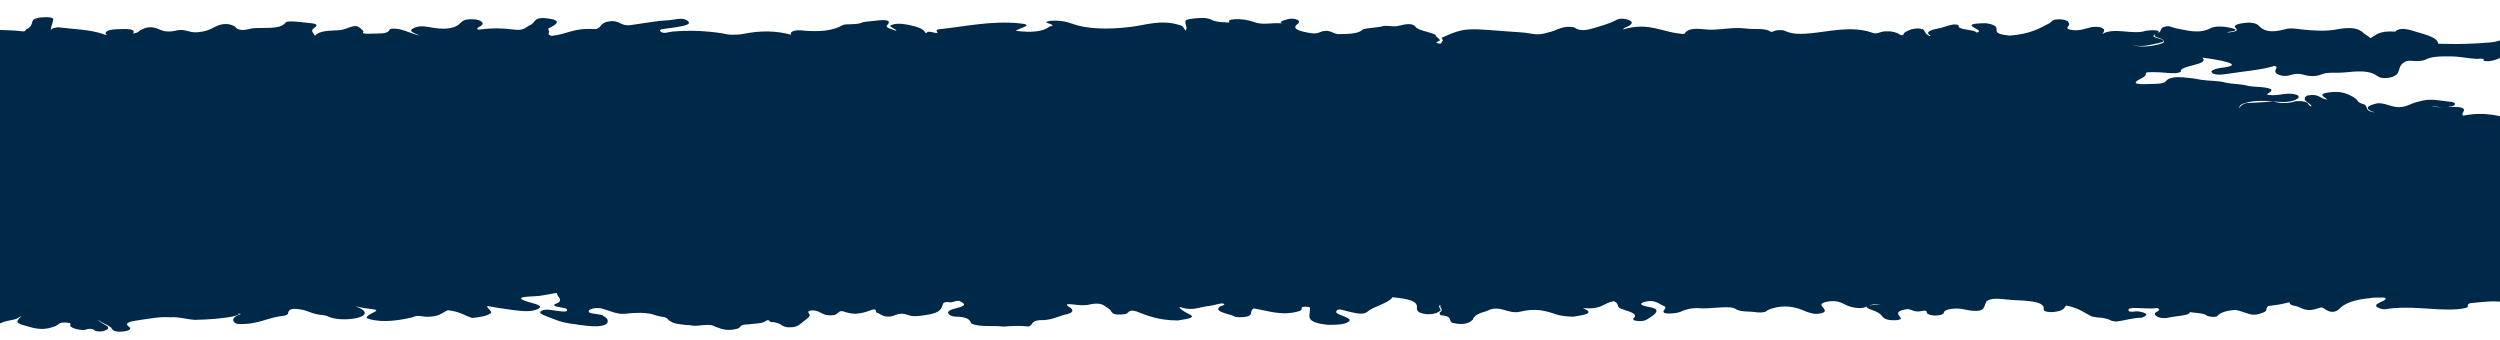 <svg width="1440" height="196" viewBox="0 0 1440 196" fill="none" xmlns="http://www.w3.org/2000/svg">
<path d="M592.59 188.07C587.705 187.49 582.879 187.73 578.023 188.12C571.997 187.33 564.187 188.63 559.449 186.29C558.571 184.37 557.869 182.49 550.088 182.35C548.011 182.31 546.607 181.3 546.139 180.44C545.847 179.59 546.636 178.87 548.275 178.25C551.668 177.05 558.279 176.33 553.774 173.97C551.317 172.011 549.006 174.77 546.636 174.02C544.384 173.86 543.39 174.25 543.214 174.99C542.19 177.5 542.249 180.17 533.649 181.39C529.759 181.94 526.278 182.75 522.533 181.3C519.959 180.3 517.444 180.66 515.338 181.6C514.636 181.91 513.758 182.15 512.793 182.35C511.623 182.43 510.57 182.35 509.546 182.16C507.879 181.62 506.767 180.94 505.714 180.26C503.111 180.36 506.738 176.35 499.951 179.27C497.962 179.97 495.71 180.51 492.902 180.72C491.176 180.74 489.743 180.5 488.427 180.15C486.525 179.92 484.741 178.17 482.722 180.12C482.313 180.65 481.64 181.12 480.441 181.5C472.865 182.37 473.508 178.86 467.804 178.77C464.528 179.13 465.698 179.97 466.02 180.72C466.312 181.08 466.43 181.44 466.4 181.81C465.669 183.34 463.212 184.64 461.691 186.07C459.936 187.26 459 188.79 453.5 188.5C451.892 188.26 450.985 187.8 450.254 187.29C449.23 186.42 447.416 185.83 444.901 185.46C443.058 186.31 443.672 182.92 440.542 185.22C438.933 186.4 434.107 186.35 430.801 186.87C425.565 186.76 427.203 188.67 424.629 189.35C420.885 190.349 417.463 190.229 414.362 188.99C413.514 188.74 412.724 188.46 411.964 188.18C408.278 185.73 401.755 188.59 397.455 187.29C396.694 187.29 395.934 187.25 395.203 187.19C391.488 186.77 387.656 186.4 386.105 184.96C384.321 184.16 384.848 182.85 381.279 182.44C378.793 182.13 377.301 181.39 375.282 180.87C370.339 179.88 365.308 180.13 360.218 180.71C359.165 180.8 358.083 180.79 357.03 180.71C352.583 179.99 349.98 178.52 346.09 177.58C342.463 177.17 340.064 177.86 339.303 178.86C337.578 181.14 346.294 180.48 347.552 182.01C349.951 183.35 350.682 184.79 349.571 186.32C348.693 187.2 346.938 187.74 344.247 187.92C340.561 188.05 337.227 187.58 333.863 187.17C332.78 187.03 331.757 186.85 330.733 186.66C323.449 185.96 319.325 183.92 314.674 182.13C312.451 181.28 309.877 180.24 311.807 179.1C314.118 177.72 317.54 178.6 320.553 179C324.063 179.46 327.983 180.09 326.199 177.76C324.151 177.15 321.372 176.94 319.5 176.25C319.149 175.87 319.178 175.5 319.617 175.13C325.526 173.321 320.875 171.081 320.875 169.121C320.875 168.291 316.487 169.581 314.06 169.881C312.041 170.301 309.877 170.581 307.507 170.671C299.317 170.941 297.474 171.871 304.348 173.92C307.917 174.99 313.708 176.07 309.672 178.05C305.84 179.93 299.931 179.14 294.841 178.48C290.19 177.87 285.598 177.19 280.625 176.26C280.45 177.73 283.346 178.91 282.878 180.26C280.83 181.94 276.735 182.71 271.908 183.15C267.462 181.64 264.859 179.45 257.926 178.68C254.504 180.17 253.1 182.59 245.348 182.47C242.745 182.18 239.995 181.41 237.772 182.71C226.51 185.48 217.179 185.65 211.095 183.21C211.183 182.33 212.119 181.53 213.523 180.82C218.291 178.44 218.32 178.46 209.866 177.49C209.106 177.4 208.492 177.17 204.865 176.45C212.616 179.33 210.861 181.93 205.508 183.18C200.857 184.27 192.959 184.43 188.308 182C187.46 181.56 185.383 181.5 183.862 181.26C180.118 180.7 178.07 179.48 175.116 178.62C166.428 176.73 166.224 178.87 165.814 180.91C165.434 181.28 164.82 181.58 163.971 181.84C153.792 182.69 149.112 187.21 136.738 186.58C135.89 186.3 135.305 185.97 134.866 185.59C133.55 183.87 134.603 182.36 138.64 180.89C139.342 180.66 135.861 180.67 137.353 180.91C137.762 180.97 137.616 181.06 137.236 181.25C135.539 182.05 133.228 182.54 130.566 182.89C128.402 183.17 126.237 183.42 124.014 183.65C120.094 183.98 116.087 184.14 112.08 184.24C107.253 183.89 103.45 182.43 98.01 182.75C94.763 182.56 91.633 182.73 88.591 183.16C85.87 183.49 83.296 183.95 80.634 184.31C75.164 185.05 71.04 185.89 74.404 188.32C75.984 189.47 74.521 190.589 70.66 190.969C67.062 191.329 64.985 190.499 64.546 189.47C63.757 187.55 59.135 186.45 56.473 184.17C57.877 186.81 66.74 188.36 59.544 190.729C58.579 190.939 57.526 190.989 56.444 190.859C53.723 190.809 54.572 188.79 50.301 189.57C49.745 189.87 49.014 190.04 48.048 190.11C44.597 189.95 42.403 189.23 40.852 188.23C40.297 187.53 40.619 186.81 40.443 186.11C33.072 184.67 34.096 187.7 30.556 188.28C29.035 188.89 27.222 189.32 24.881 189.46C22.483 189.53 20.494 189.18 18.622 188.72C17.276 188.38 16.018 188.01 14.731 187.65C12.567 187.05 10.373 186.44 10.051 185.39C9.876 184.15 11.543 183.08 12.45 181.96C10.87 182.65 10.285 183.66 7.682 184.13C4.961 184.66 2.241 185.18 0.457 186.11C-0.714 186.54 -2.088 186.79 -3.843 186.81C-9.225 185.72 -13.847 184.4 -15.281 182.18C-16.012 181.77 -15.983 181.06 -17.825 181.15C-18.264 181.17 -16.977 182.02 -16.977 182.54C-17.123 183.73 -18.586 184.44 -22.389 184.28C-24.202 184.1 -25.694 183.74 -27.157 183.24C-26.25 183.92 -24.465 184.09 -22.915 184.38C-20.312 184.89 -15.982 183.95 -14.637 185.51C-13.438 186.92 -15.748 187.86 -18.294 188.82C-24.612 191.229 -32.685 189.98 -40.115 190.12C-45.877 190.689 -50.411 190.05 -53.892 188.43C-55.56 187.48 -54.214 186.59 -53.395 185.69C-52.371 184.83 -52.576 184.03 -54.273 183.28C-55.033 182.81 -55.326 182.31 -55.121 181.79C-54.858 181.47 -54.331 181.21 -53.57 181.03C-52.517 180.94 -52.137 180.7 -52.898 180.5C-53.132 180.44 -54.302 180.69 -55.179 180.67C-60.825 179.53 -61.41 177.56 -62.375 175.52C-64.159 177.32 -67.904 178.37 -72.262 179.22C-78.229 180 -84.109 180.84 -88.467 182.55C-89.433 182.87 -90.515 183.16 -91.568 183.39C-90.837 184.11 -89.871 183.31 -89.082 183.43C-88.058 183.35 -87.092 183.32 -86.069 183.32C-83.377 183.36 -80.774 183.18 -78.112 183.12C-76.357 183.12 -74.749 183.28 -73.403 183.68C-72.087 184.82 -74.076 185.54 -76.123 186.26C-77.001 186.5 -77.966 186.69 -79.048 186.83C-81.681 187.05 -84.372 187.2 -86.858 187.59C-87.853 187.74 -88.906 187.85 -89.959 187.94C-92.124 188.08 -94.259 188.02 -96.365 187.81C-98.764 187.68 -100.577 186.63 -103.473 187.29C-104.087 187.66 -104.585 188.14 -106.281 187.78C-114.442 186.73 -115.408 189.25 -118.567 190.679C-119.503 190.909 -120.556 191.039 -121.697 191.089C-127.342 191.419 -131.116 190.25 -135.064 189.18C-139.481 187.87 -142.348 186.02 -147.701 185.04C-148.813 184.95 -149.661 184.75 -150.334 184.45C-151.913 183.42 -153.054 182.36 -151.826 181.19C-151.299 181 -150.772 180.8 -150.246 180.59C-152.264 180.2 -153.785 180.87 -155.628 180.9C-157.793 180.99 -159.782 180.78 -161.654 180.49C-162.327 180.53 -163.672 179.89 -163.614 180.75C-162.97 181.5 -163.438 182.15 -164.755 182.73C-167.124 183.75 -169.99 184.6 -173.091 185.36C-174.875 185.81 -176.806 186.19 -178.766 186.54C-191.11 189.32 -196.434 188.7 -196.668 184.08C-196.755 182.39 -198.452 183.81 -198.481 183.82C-201.582 184.26 -203.015 183.51 -204.566 182.84C-205.151 182.49 -205.56 182.12 -205.823 181.72C-206.262 180.32 -205.999 178.9 -206.35 177.5C-206.613 176.45 -204.039 174.42 -210.591 174.98C-213.37 175.22 -222.526 174.181 -218.46 177.55C-216.705 179.01 -220.332 180.3 -223.696 181.08C-231.126 182.8 -226.709 183.92 -222.058 184.69C-217.641 185.42 -209.889 184.78 -211.293 187.6C-212.58 190.15 -219.688 189.87 -225.246 190.18C-230.511 190.799 -237.415 189.6 -241.188 191.879C-244.084 192.549 -247.243 192.889 -250.783 192.779C-256.779 191.929 -255.17 190.19 -255.053 188.62C-256.311 188.09 -259.295 187.74 -259.119 187.22C-258.125 184.13 -262.98 185.79 -266.198 186.13C-267.807 186.33 -269.445 186.45 -271.141 186.52C-273.92 186.61 -276.67 186.77 -279.449 186.89C-281.701 186.93 -283.924 186.79 -286.147 186.72C-295.654 185.76 -299.457 190.12 -308.583 189.52C-311.976 189.15 -314.755 188.43 -317.505 187.7C-320.254 185.35 -329.527 183.8 -325.139 180.56C-324.057 180.34 -322.36 179.77 -322.536 179.7C-326.895 178 -326.953 176.02 -321.6 174.94C-314.346 173.481 -316.101 172.321 -320.605 170.821C-322.097 170.431 -323.765 169.381 -324.584 171.001C-327.041 174.221 -331.984 177.37 -326.309 180.75C-327.743 182.6 -325.637 184.45 -326.163 186.3C-327.304 188.15 -327.801 190.39 -335.436 187.86C-339.063 186.67 -344.211 187.81 -348.248 187.09C-351.612 186.66 -355.151 185.59 -358.369 187.03C-363.108 189.14 -370.713 189.23 -376.885 190.31C-382.969 190.16 -386.07 188.57 -389.463 187.19C-392.154 186.1 -394.289 184.86 -399.262 185.03C-400.929 184.85 -402.275 184.51 -403.474 184.08C-406.458 182.99 -407.774 181.26 -413.274 181.15C-417.222 180.76 -421.815 180.49 -424.652 179.65C-435.212 176.54 -441.384 178.73 -447.497 181.5C-448.404 182.02 -449.633 182.41 -451.359 182.59C-458.847 181.72 -458.818 185.76 -465.838 185.19C-470.811 184.73 -472.361 182.84 -476.807 182.15C-477.772 182.01 -478.738 181.86 -479.732 181.72C-484.296 181.31 -488.947 180.66 -492.603 182.38C-499.506 181.84 -504.918 180.76 -506.614 178.17C-507.433 176.93 -509.803 176.09 -513.518 176.07C-518.871 176.03 -522.615 174.88 -527.032 173.981C-523.814 177.05 -526.037 178.05 -535.807 178.23C-542.067 178.34 -549.555 177.35 -552.978 180.25C-553.27 180.51 -553.533 180.88 -552.978 181.04C-552.334 181.22 -551.544 181 -551.252 180.64C-550.374 179.82 -549.614 178.99 -547.332 178.49C-540.575 178.5 -541.716 181 -537.913 181.95C-534.198 183.11 -530.483 184.26 -525.043 184.3C-523.317 184.37 -521.854 184.63 -520.596 185.03C-517.935 186.21 -513.401 186.78 -511.412 188.2C-511.265 188.59 -511.558 188.95 -512.23 189.27C-513.664 189.62 -515.273 189.75 -516.999 189.78C-524.077 189.58 -522.264 191.619 -523.609 192.859C-526.388 194.189 -526.301 196.769 -534.432 195.779L-534.579 195.739C-538.352 195.109 -541.891 194.329 -546.016 193.969C-553.124 192.809 -556.546 190.11 -563.801 189.01C-569.417 187.09 -574.887 189.13 -580.445 189.07C-583.37 189.21 -586.236 189.13 -589.044 188.79C-591.209 188.48 -592.76 187.92 -594.222 187.34C-596.036 186.58 -597.995 186.43 -600.219 187.18C-609.111 187.68 -623.181 184.59 -625.023 181.79C-625.696 180.78 -625.111 180.12 -621.689 180.01C-621.513 180.01 -619.349 180.61 -620.49 179.79C-620.753 179.6 -621.981 179.58 -622.8 179.51C-626.252 179.01 -629.792 178.78 -633.506 179.07C-637.221 179.41 -640.176 180.2 -643.218 180.94C-644.447 181.32 -645.616 181.71 -646.757 182.12C-648.19 182.59 -649.975 183.44 -651.672 183.1C-660.798 181.29 -663.313 183.66 -666.502 185.67C-669.31 186.14 -672.528 186.36 -674.751 187.23C-686.627 186.04 -689.142 184.18 -682.415 181.23C-678.466 179.49 -677.208 177.44 -675.716 176.17C-675.862 177.32 -679.372 177.9 -684.287 177.87C-694.349 177.47 -696.309 179.3 -694.378 182.18C-694.554 183.54 -697.333 184.57 -698.298 185.84C-699.585 186.78 -701.837 187.4 -704.236 187.97C-706.869 188.54 -709.589 188.95 -712.748 188.47C-713.684 188.21 -714.416 187.9 -715 187.55C-716.785 186.15 -719.008 184.65 -718.306 183.19C-716.99 180.41 -722.021 179.54 -727.813 178.71C-727.988 178.68 -728.749 178.56 -728.865 178.61C-729.918 179.14 -727.754 179.12 -727.461 179.46C-725.414 180.38 -725.121 181.37 -725.999 182.44C-733.341 186.44 -744.486 187.38 -757.269 187.02C-761.627 186.66 -766.6 187.67 -770.549 186.36C-772.977 185.63 -774.556 184.76 -774.322 183.61C-773.942 182.76 -771.923 181.99 -773.327 181.06C-774.673 180.31 -776.809 179.87 -778.885 179.42C-781.05 178.99 -783.39 178.67 -785.087 178.07C-784.969 177.74 -785.321 177.63 -786.14 177.77C-785.379 177.85 -784.882 178.03 -784.706 178.34C-786.813 179.88 -789.211 181.29 -794.681 181.59C-797.635 181.75 -796.992 179.44 -801.262 180.5C-812.934 182.26 -819.194 178.51 -828.057 177.5C-830.046 178.52 -827.618 179.64 -828.729 180.67C-830.514 182.93 -840.635 181.96 -841.6 184.55C-843.531 185.04 -845.637 185.37 -847.977 185.54C-859.824 185.78 -867.546 184.19 -869.155 179.92C-868.657 177.63 -874.215 176.26 -876.351 174.371C-873.074 173.131 -875.122 172.721 -878.808 172.561C-880.914 172.141 -882.113 171.551 -882.084 170.711C-882.084 170.171 -880.768 169.491 -882.172 169.131C-883.663 168.741 -884.921 169.461 -886.354 169.661C-902.794 173.071 -905.543 172.961 -923.094 168.211C-924.674 166.041 -935.146 166.511 -934.063 163.551C-936.082 166.281 -927.16 165.851 -925.259 167.451C-924.176 168.351 -925.493 169.001 -927.16 169.621C-929.032 170.151 -931.138 170.511 -933.478 170.731C-935.233 170.841 -936.93 170.781 -938.51 170.491C-941.435 169.461 -943.687 168.131 -948.396 167.891C-950.971 167.241 -952.55 166.231 -955.475 165.701C-964.221 165.221 -969.34 162.641 -976.887 161.451C-980.368 160.151 -980.543 156.922 -989.582 158.922C-990.811 159.921 -988.471 160.681 -988.149 161.571C-986.686 164.281 -988.5 165.551 -996.807 163.811C-999.528 163.241 -1001.72 162.301 -1005.44 162.551C-1011.49 163.291 -1014.01 161.361 -1018.07 160.601C-1029.66 158.862 -1037.93 161.561 -1046.97 163.151C-1048.85 163.481 -1050.48 163.891 -1052.71 163.791C-1054.43 163.631 -1055.75 163.281 -1056.74 162.801C-1057.97 162.541 -1056.16 160.881 -1060.25 161.911C-1061.86 161.861 -1063.12 161.571 -1064.32 161.241C-1065.58 160.931 -1066.92 160.741 -1068.5 160.801C-1070.43 160.971 -1072.36 161.211 -1074.32 160.881C-1076.55 160.201 -1079.15 159.771 -1082.1 159.591C-1082.98 159.471 -1083.74 159.272 -1084.36 159.032C-1088.07 158.492 -1090.76 159.941 -1094.33 159.651C-1096.96 159.561 -1099.63 159.421 -1102.29 159.641C-1108.4 160.061 -1115.25 160.971 -1115.39 157.372C-1114.49 156.132 -1111.24 155.682 -1108.64 155.012C-1106.85 154.582 -1105.3 154.052 -1103.43 153.642C-1102.43 153.402 -1100.15 153.822 -1100.42 152.952C-1100.97 153.142 -1101.64 153.262 -1102.49 153.332C-1105.91 152.832 -1106.32 154.892 -1109.81 154.322C-1113.49 154.102 -1114.69 152.612 -1118.23 152.202C-1120.04 153.962 -1117.38 155.392 -1116.88 156.892C-1116.36 158.472 -1118.29 159.611 -1122 160.461C-1126.1 161.391 -1127.82 160.201 -1130.02 159.411C-1131.42 158.902 -1133.18 158.062 -1134.99 158.402C-1142.8 159.871 -1146.81 158.692 -1150.26 156.362C-1150.9 155.932 -1152.28 156.902 -1153.07 157.322C-1153.8 157.612 -1154.71 157.812 -1155.73 157.932C-1158.3 158.612 -1162.11 156.512 -1164.18 158.382C-1164.59 158.722 -1165.15 159.012 -1165.88 159.272C-1166.82 159.461 -1167.84 159.561 -1168.92 159.581C-1172.34 159.392 -1175.44 157.682 -1179.25 159.332C-1183.26 159.332 -1185.48 158.542 -1186.79 157.362C-1188.26 157.012 -1184.28 155.402 -1189.11 155.982C-1193.7 156.532 -1198.64 156.242 -1203.03 156.972C-1206.22 157.102 -1209.52 156.892 -1212.65 157.282C-1217.57 157.852 -1222.31 157.812 -1226.99 156.072C-1228.24 158.932 -1217.83 162.741 -1234.06 162.701C-1238.07 161.541 -1242.37 160.461 -1244.21 158.672C-1246.06 157.042 -1247.99 155.442 -1253.78 155.042C-1259.16 155.332 -1264.25 154.692 -1269.46 154.452C-1272.59 154.162 -1274.93 153.312 -1278.03 153.012C-1287.89 153.532 -1298.1 154.272 -1300.14 149.332C-1300.61 146.992 -1297.89 144.932 -1295.23 142.863C-1293.91 142.443 -1292.13 142.353 -1290.58 142.113C-1289.03 141.903 -1287.45 141.763 -1285.84 141.643C-1281.42 141.133 -1282.71 140.203 -1284.38 139.273C-1285.61 138.843 -1286.66 138.983 -1287.65 139.393C-1289.35 140.463 -1289.14 141.973 -1293.68 142.343C-1295.05 142.663 -1298.45 141.873 -1298.01 143.083C-1297.31 145.152 -1302.07 146.032 -1305.06 147.312C-1306.96 148.582 -1314.36 147.752 -1313.77 149.992C-1315.35 150.732 -1318.1 151.502 -1320 151.112C-1331.24 148.812 -1342.82 150.422 -1354.26 150.512C-1355.93 150.492 -1357.56 150.482 -1359.23 150.462C-1363.44 150.442 -1366.31 149.572 -1369.03 148.622L-1368.62 148.432C-1370.96 148.202 -1372.31 147.662 -1372.86 146.872C-1373.07 145.802 -1372.54 144.712 -1373.27 143.652C-1374.44 142.083 -1380.32 141.373 -1379.77 139.483C-1380.12 138.013 -1380.12 136.543 -1379.47 135.083C-1379.91 131.153 -1369.35 129.893 -1363.68 127.443C-1361.31 127.253 -1361.4 126.614 -1361.45 125.984C-1357.01 124.304 -1352.91 125.524 -1348.76 126.144C-1345.48 126.564 -1342.91 127.803 -1338.7 127.113C-1337.64 127.024 -1336.56 127.003 -1335.48 127.033C-1331.94 127.053 -1328.34 127.803 -1324.98 126.854C-1324.1 126.244 -1323.87 125.564 -1323.08 124.954C-1322.55 124.624 -1321.91 124.354 -1321.12 124.094C-1316.29 122.964 -1314.1 120.474 -1306.49 120.744C-1302.66 121.054 -1300.44 121.884 -1299.68 123.194C-1299.59 123.594 -1299.68 123.984 -1300 124.374C-1300.44 124.734 -1301.14 125.024 -1302.07 125.254C-1303.89 125.594 -1305.93 125.754 -1307.78 126.014C-1302.66 127.123 -1297.22 126.764 -1291.98 126.384C-1287.97 126.094 -1290.9 125.074 -1290.87 124.364C-1291.05 123.974 -1291.05 123.594 -1290.87 123.214C-1290.4 122.634 -1289.44 122.194 -1287.8 121.934C-1285.22 121.704 -1282.68 121.444 -1280.66 120.804C-1278.7 120.214 -1277.15 119.384 -1274.11 119.394C-1271.65 119.564 -1269.37 120.084 -1266.71 119.844C-1263.34 119.214 -1264.11 117.814 -1262.03 116.944C-1258.66 115.314 -1254.66 114.984 -1249.07 115.774C-1242.52 116.694 -1246.2 118.384 -1245.79 119.764C-1243.89 118.664 -1242.78 117.424 -1240.32 116.444C-1237.34 115.464 -1234.21 114.564 -1229.53 114.154C-1235.67 112.874 -1242.72 111.804 -1236.29 108.715C-1233.71 107.475 -1237.63 106.415 -1239.18 105.305C-1242.08 103.235 -1242.72 101.495 -1233.48 101.225C-1226.93 101.035 -1222.42 98.965 -1215.9 98.595C-1213.56 98.345 -1211.28 98.335 -1209.11 98.775C-1205.84 102.208 -1208.49 104.725 -1217.07 106.325C-1222.19 106.875 -1217.95 107.655 -1217.39 108.325C-1215.67 109.265 -1213.65 108.875 -1211.66 108.435C-1206.13 107.125 -1199.17 106.025 -1204.4 103.075C-1207.8 101.175 -1196.8 100.045 -1202.44 98.105C-1211.89 97.185 -1216.84 95.325 -1216.63 91.706C-1216.48 89.286 -1221.43 87.806 -1229.06 88.136C-1234.24 88.366 -1238.19 88.206 -1239.21 86.136C-1239.53 84.746 -1243.13 83.996 -1244.83 82.876C-1244.48 81.286 -1249.57 79.666 -1244.65 78.106C-1241.82 76.427 -1238.89 74.787 -1231.9 75.417C-1227.25 75.687 -1225.03 73.937 -1220.81 73.837C-1217.74 73.957 -1215.9 74.667 -1214.26 75.457C-1212.68 75.947 -1211.75 77.056 -1208.91 76.407C-1207.94 76.187 -1209.73 75.477 -1210.2 74.977C-1210.52 74.567 -1210.58 74.157 -1210.46 73.747C-1207.71 71.567 -1205.54 69.017 -1196.04 71.007C-1195.75 71.557 -1197.47 71.927 -1197.21 72.477C-1197.3 72.217 -1197.06 71.987 -1196.42 71.767C-1194.75 71.077 -1193.96 70.187 -1191.65 69.707C-1190.25 69.467 -1188.72 69.397 -1187.2 69.467C-1184.1 69.717 -1183.49 68.817 -1182.29 68.187C-1180.65 67.467 -1178.81 66.807 -1177.08 66.117C-1173.95 65.167 -1170.62 64.287 -1174.83 62.727C-1177.05 61.898 -1178.66 60.898 -1176.88 59.688C-1175.97 59.418 -1174.89 59.268 -1173.69 59.208C-1168.42 59.388 -1165.56 60.688 -1162.57 61.938C-1157.69 63.907 -1155.76 62.497 -1153.92 61.038C-1153.13 60.288 -1152.04 59.608 -1150 59.158C-1149.03 58.938 -1148.01 58.758 -1146.95 58.598C-1143.44 58.288 -1140.72 55.868 -1136.72 57.588C-1132.71 59.318 -1131.28 62.068 -1134.41 63.737C-1136.45 64.837 -1137.8 67.907 -1146.28 66.787C-1141.45 67.467 -1135.11 66.537 -1132.07 68.657C-1130.22 70.027 -1127.18 71.507 -1134.73 72.077C-1127.97 71.927 -1129.29 70.537 -1130.72 69.117C-1131.39 67.947 -1130.51 66.887 -1128.88 65.887C-1127.47 65.097 -1127.5 64.267 -1128.41 63.407C-1131.01 60.528 -1128.47 58.728 -1119.28 58.328C-1115.57 58.168 -1112.32 57.468 -1108.72 57.188C-1107.11 57.058 -1105.42 57.068 -1103.84 56.918C-1101.79 56.718 -1097.64 57.168 -1098.43 55.938C-1099.07 54.928 -1102.67 55.648 -1105.01 55.668C-1107.35 55.778 -1109.75 55.958 -1111.76 55.338C-1113.55 54.028 -1111.97 52.948 -1109.69 51.928C-1107.06 51.098 -1103.43 51.068 -1100.39 50.568C-1098.89 50.318 -1097.37 50.098 -1095.74 49.998C-1092.55 50.098 -1091.17 50.918 -1089.74 51.718C-1089.21 52.038 -1088.74 52.358 -1088.31 52.698C-1087.43 54.038 -1081.31 54.648 -1083.71 56.458C-1085.32 58.188 -1086.7 59.948 -1087.98 61.758C-1084.82 60.048 -1084.47 58.098 -1083.39 56.228C-1079.79 54.708 -1074.88 54.258 -1069.44 54.198C-1065.84 55.058 -1062.39 54.598 -1058.97 54.028C-1055.6 54.008 -1053.17 53.348 -1050.86 52.608C-1049.75 52.498 -1048.67 52.508 -1047.59 52.618C-1043.43 53.018 -1042.23 56.078 -1034.6 53.858C-1031.88 53.068 -1030.07 55.758 -1027.9 56.888C-1026.23 56.128 -1027.76 55.158 -1026.32 54.408C-1025.77 54.188 -1024.95 54.068 -1024.45 53.868C-1019.56 51.818 -1017.46 55.718 -1012.46 54.458C-1007.48 53.198 -1002.66 54.208 -999.352 55.518C-995.696 56.958 -990.665 56.138 -986.394 56.918C-990.021 55.898 -998.913 56.648 -995.286 53.578C-993.619 52.528 -992.01 51.458 -989.758 50.528C-988.5 50.138 -986.599 49.638 -985.399 49.938C-971.739 53.428 -960.828 48.838 -948.543 48.528C-940.908 47.798 -933.478 46.528 -925.23 47.498C-922.538 48.538 -921.164 49.828 -919.408 51.048C-918.706 51.708 -919.993 52.858 -918.794 52.988C-915.167 53.378 -915.869 52.058 -914.991 51.418C-914.289 50.928 -914.026 50.378 -912.768 49.988C-902.267 51.798 -889.806 48.838 -879.597 51.568C-878.837 51.768 -879.744 51.258 -879.451 51.088C-874.479 48.168 -863.86 48.278 -856.898 51.308C-854.909 51.718 -853.184 51.418 -851.458 51.068C-847.626 50.358 -843.209 50.358 -839.26 49.828C-833.117 49.378 -828.993 47.668 -823.874 46.648C-815.83 45.048 -812.875 45.708 -810.272 48.218C-805.358 52.238 -793.599 50.858 -784.999 51.958C-782.483 51.758 -781.225 54.378 -777.891 52.308C-772.83 50.248 -770.402 46.768 -762.183 47.998C-766.219 48.088 -765.488 44.599 -772.596 44.398C-773.532 43.928 -774.469 44.978 -773.415 44.538C-773.181 44.449 -773.064 44.538 -772.596 44.678C-765.898 46.568 -771.134 48.158 -774.673 49.208C-780.055 50.798 -781.138 48.578 -783.361 47.558C-784.794 46.898 -785.291 45.958 -788.363 45.638C-794.944 46.568 -791.814 50.638 -801.146 50.638C-805.241 50.638 -807.288 49.328 -809.394 48.268C-810.535 45.938 -818.316 45.618 -821.095 43.769C-820.305 42.729 -819.457 41.699 -818.345 40.699C-816.619 40.409 -814.718 40.209 -813.285 39.789C-812.407 39.809 -812.027 39.689 -812.173 39.439C-812.641 39.629 -813.255 39.759 -814.045 39.839C-814.747 40.029 -815.508 40.289 -816.181 40.249C-825.804 39.619 -835.808 39.339 -843.589 36.929C-843.501 35.319 -842.244 33.629 -838.85 32.689C-830.28 30.319 -838.909 30.319 -842.039 29.549C-843.852 30.619 -844.993 31.809 -847.713 32.669C-855.436 34.109 -857.25 36.299 -854.675 39.049C-854.909 39.879 -855.758 40.629 -857.308 41.269C-866.99 41.059 -864.943 43.729 -866.551 45.578C-867.663 46.838 -867.517 48.728 -873.338 48.608C-878.749 48.498 -877.345 46.498 -879.305 45.589C-885.916 42.489 -883.781 38.209 -892.029 35.479C-892.907 35.269 -893.521 34.989 -893.93 34.649C-894.048 33.879 -892.995 32.999 -895.686 32.479C-896.007 32.409 -896.329 32.319 -896.651 32.239C-896.973 32.149 -897.294 32.069 -897.616 31.979C-898.172 33.179 -897.148 34.219 -900.278 35.569C-903.876 37.109 -896.095 36.489 -894.048 37.159C-890.362 38.109 -890.713 39.169 -893.316 40.279C-897.324 41.019 -900.015 42.209 -902.443 43.489C-903.437 43.699 -904.49 43.779 -905.631 43.759C-911.715 43.089 -916.63 42.119 -914.845 39.479C-915.869 39.419 -916.747 39.309 -917.595 39.139C-921.924 38.189 -924.908 36.539 -930.553 36.329C-935.643 37.499 -941.142 38.339 -946.846 39.069C-954.159 40.149 -955.885 36.569 -962.32 36.909C-963.87 36.859 -965.362 36.729 -966.883 36.669C-971.446 36.779 -975.834 37.959 -980.544 36.939C-982.386 36.089 -984.551 35.389 -987.769 35.199C-988.676 34.969 -989.173 34.669 -989.348 34.289C-989.29 34.109 -989.202 33.929 -989.114 33.749C-988.968 33.619 -988.822 33.479 -988.617 33.359C-988.208 33.109 -987.125 32.729 -987.213 32.699C-988.383 32.209 -988.208 33.009 -989.056 32.959C-994.496 33.819 -998.679 35.689 -1005.61 35.259C-1007.28 34.999 -1008.42 34.569 -1009.06 33.979C-1009.06 32.419 -1004.85 31.449 -1004.21 29.739C-1006.58 31.739 -1009.18 33.359 -1015.82 33.419C-1022.75 32.249 -1030.3 31.749 -1037.67 31.049C-1039.69 30.729 -1041.21 30.179 -1043 29.759C-1043.96 29.57 -1044.9 29.38 -1045.86 29.189C-1056.89 28.29 -1065.75 25.15 -1078.07 25.61C-1079.79 25.61 -1081.52 25.54 -1083.22 25.43C-1089.12 25.21 -1093.07 23.83 -1097.4 22.66C-1098.48 22.58 -1099.54 22.46 -1100.59 22.34C-1108.49 20.13 -1108.05 19.66 -1096.03 17.52C-1087.11 17.57 -1090 14.43 -1090.79 13.93C-1093.63 12.161 -1091 10.951 -1089.48 9.541C-1087.78 8.791 -1085.97 8.371 -1083.65 9.291L-1083.83 9.251C-1080.73 10.041 -1076.43 8.971 -1073.47 10.021C-1072.86 10.241 -1072.28 10.461 -1071.66 10.681C-1067.3 11.431 -1065.08 12.581 -1065.93 14.29C-1066.54 14.63 -1067.57 14.89 -1067.92 15.3C-1067.16 14.99 -1066.66 14.62 -1065.93 14.3C-1065.93 12.741 -1058.53 13.54 -1059.14 11.79C-1060.58 10.921 -1060.78 10.031 -1059.96 9.101C-1058.82 8.081 -1056.98 7.281 -1054.2 6.731C-1046.71 5.431 -1039.13 4.381 -1030.89 6.041C-1029.19 6.391 -1027.84 6.861 -1026.88 7.461C-1025.77 8.281 -1025.42 9.151 -1025.44 10.051C-1025.56 11.151 -1026.26 12.181 -1028.63 13.001C-1031.38 13.95 -1036.09 14.14 -1037.91 16.06C-1031.76 16.11 -1027.4 18.22 -1020.53 17.21C-1017.11 16.74 -1013.16 17.25 -1009.59 16.57C-1010.03 13.98 -1017.28 13.92 -1021.14 12.691C-1022.96 11.771 -1023.54 10.531 -1020.53 10.131C-1015.35 9.441 -1011.4 10.841 -1007.63 11.491C-1007.98 11.201 -1006.49 11.8 -1006.9 11.561C-1011.9 8.621 -1012.72 6.241 -1000.9 5.171C-999.089 5.081 -997.363 5.171 -995.813 5.521C-995.667 7.821 -994.146 9.941 -990.401 11.921C-987.944 13.22 -985.955 14.69 -987.681 16.37C-990.84 19.44 -977.618 20.11 -979.198 23C-979.286 23.13 -978.028 23.11 -977.911 22.75C-977.823 22.49 -977.15 22.27 -976.565 22.06C-988.909 18.28 -974.957 17.36 -970.393 15.41C-968.667 14.83 -966.562 14.47 -964.251 14.24C-961.384 14 -958.547 13.69 -955.622 13.53C-953.808 13.45 -952.053 13.5 -950.327 13.71C-941.493 16.35 -953.457 17.4 -954.013 19.94C-947.46 18.76 -939.884 19.31 -935.497 16.69C-932.484 14.88 -929.266 16.99 -926.107 16.98C-917.215 16.96 -908.585 15.37 -899.283 16.99C-895.276 17.69 -894.106 15.56 -891.473 14.8C-890.303 14.69 -889.133 14.69 -887.963 14.79C-885.126 15.25 -883.078 15.95 -882.142 16.99C-882.172 17.57 -882.786 18.09 -883.868 18.52C-886.237 19.48 -881.967 19.48 -881.967 20.09C-878.632 19.91 -881.265 19.21 -881.236 18.81C-881.148 17.99 -880.387 17.49 -877.989 17.31C-876.263 17.33 -874.332 17.49 -873.689 18.01C-870.471 20.57 -872.226 17.83 -872.197 17.82C-870.705 16.21 -867.195 16.68 -863.977 16.86C-859.414 17.51 -856.694 15.36 -852.16 15.93C-847.918 17.05 -849.79 18.81 -848.328 20.76C-841.717 17.54 -833.497 20.69 -825.921 19.57C-823.698 19.24 -821.358 21.27 -825.19 23.57C-819.661 21.81 -817.146 20.39 -811.501 20.57C-805.533 20.76 -800.882 20.77 -798.25 17.72C-796.114 15.24 -791.229 18.36 -786.988 18.59C-781.547 15.1 -781.489 15.08 -773.006 17.8C-769.496 18.92 -768.267 17.13 -765.635 17.2C-763.353 17.08 -761.305 17.2 -759.872 17.9C-756.128 19.66 -754.665 17.85 -752.413 17.32C-750.658 16.36 -750.57 15.17 -748.844 14.2C-740.157 13.21 -738.46 13.58 -738.548 16.43C-738.548 16.62 -740.595 17.14 -737.963 16.78C-737.202 16.68 -736.442 16.61 -735.535 16.64C-733.341 17 -732.054 17.65 -730.679 18.26C-725.443 20.25 -720.266 22.32 -714.708 18.35C-713.948 17.8 -711.724 17.41 -710.613 17.71C-702.51 19.86 -697.128 17.03 -690.517 16.52C-686.802 16.69 -683.848 17.37 -681.04 18.16C-678.144 19.27 -675.014 19.93 -670.217 19.46C-664.015 18.84 -668.023 23.68 -659.979 21.91C-656.293 21.1 -656.761 18.94 -652.403 18.02C-646.874 16.85 -642.604 17.04 -642.311 19.51C-642.165 20.64 -641.492 21.32 -638.889 21.95C-636.402 22.55 -636.549 21.89 -636.11 21.4C-635.554 21.05 -634.793 20.8 -633.799 20.61C-629.908 20.16 -626.486 20.34 -622.8 21.64C-626.662 16.81 -613.499 16.99 -608.087 16.85C-597.732 16.59 -605.337 20.86 -598.463 22.92C-600.16 21.09 -602.88 19.53 -597.323 18.7C-592.73 18.02 -588.752 18.63 -586.178 19.78C-582.258 21.51 -579.245 21.38 -575.384 19.84C-573.424 19.06 -570.236 18.62 -567.399 19.01C-560.378 19.97 -554.616 19.56 -549.438 17.69C-547.888 17.14 -545.46 17.24 -543.53 17.54C-538.645 18.3 -535.134 17.61 -530.22 17.06C-514.22 15.25 -497.4 14.69 -482.014 18.19C-481.312 18.54 -481.253 18.98 -480.698 19.35C-479.791 19.96 -477.012 19.81 -476.339 20.55C-475.93 19.9 -477.363 19.3 -476.837 18.64C-476.135 17.28 -476.369 15.47 -471.601 15.18C-466.657 14.88 -466.803 16.67 -465.721 17.81C-464.376 19.21 -455.776 18.82 -460.982 22.21C-454.693 19.79 -459.52 17.89 -456.244 16.43C-453.289 15.45 -450.569 14.36 -446.269 14.01C-442.261 14.26 -440.77 15.15 -441.179 16.46C-441.53 17.6 -442.408 18.76 -438.576 19.58C-439.746 17.47 -437.757 16.26 -430.415 16.54C-423.365 16.81 -416.637 16.95 -419.124 20.37C-419.68 20.48 -420.411 20.81 -420.235 20.84C-419.416 21.01 -418.948 20.65 -418.188 20.59C-412.104 20.15 -406.166 19.61 -400.988 18.38C-399.876 18.25 -398.736 18.19 -397.565 18.2C-396.337 18.2 -394.728 18.34 -393.909 18.09C-385.953 15.69 -379.839 15.02 -377.792 19.71C-377.675 19.98 -371.122 18.8 -370.801 21.53C-369.748 19.26 -377.733 18.11 -372.526 16.59C-368.841 15.52 -364.98 16.83 -361.089 17.2C-353.776 17.9 -346.317 18.16 -341.081 20.46C-339.472 21.17 -335.553 21.24 -332.803 20.76C-329.644 20.21 -331.341 19.36 -332.364 18.58C-333.505 17.72 -336.109 16.75 -333.066 15.9C-329.527 14.92 -325.286 15.44 -322.887 16.38C-315.516 19.29 -307.852 19.11 -299.457 17.09C-297.321 16.58 -294.572 16.86 -294.104 17.45C-292.085 20.09 -284.802 17.28 -282.316 18.86C-279.595 20.58 -274.71 20.88 -270.118 21.36C-270.761 20.89 -272.429 20.51 -272.604 19.97C-273.131 18.4 -277.372 16.54 -271.317 15.37C-265.525 14.25 -261.547 15.86 -258.973 17.22C-253.679 20.01 -250.519 19.69 -244.289 17.29C-239.784 15.56 -231.096 15.3 -231.418 11.89C-231.535 10.611 -227.001 10.351 -224.31 11.72C-222.672 12.55 -221.941 13.53 -221.034 14.48C-219.396 15.04 -220.039 17.2 -215.125 15.43C-214.657 15.13 -213.985 14.89 -213.136 14.72C-210.708 14.35 -208.251 14.61 -205.853 14.69C-200.207 13.12 -205.56 10.671 -201.904 8.961C-198.481 7.841 -194.269 7.241 -189.823 6.791C-188.156 6.681 -186.459 6.691 -184.762 6.731C-175.139 6.451 -171.482 9.431 -165.135 10.941C-166.802 12.79 -172.389 13.26 -175.841 14.48C-176.601 15 -182.335 13.38 -179.468 15.51C-178.064 16.56 -176.514 17.41 -173.004 17.62C-165.106 17.29 -167.299 14.55 -163.848 13.15C-161.098 12.04 -161.478 9.451 -156.067 9.861C-150.948 10.251 -147.175 12.06 -148.754 14.33C-150.597 15.13 -153.61 15.44 -155.54 16.18C-157.647 17 -158.436 18 -156.272 18.89C-153.522 20.01 -151.124 18.85 -148.549 18.6C-141.588 17.93 -149.953 17.5 -148.93 16.69C-148.169 16.11 -150.129 15.1 -148.666 14.28C-139.803 12.61 -138.516 15.56 -134.743 16.96C-132.929 17.64 -133.046 19.13 -129.156 18.9C-125.88 18.71 -124.827 17.61 -124.534 16.6C-124.125 15.2 -123.013 14.05 -118.187 13.93C-112.453 13.79 -111.488 15.25 -110.581 16.68C-109.06 19.07 -105.316 19.53 -100.138 17.89C-95.019 16.26 -87.824 16.18 -82.412 14.82C-80.189 14.49 -77.469 14.61 -75.567 13.98C-74.368 13.45 -74.017 12.84 -73.93 12.19C-73.988 11.84 -73.988 11.501 -74.046 11.161C-73.959 9.871 -76.679 9.331 -79.458 8.821C-81.739 8.201 -81.856 7.551 -79.721 6.871C-80.218 6.491 -73.139 6.271 -79.487 5.801C-86.566 5.271 -85.367 3.491 -84.752 1.851C-84.05 -0.049 -80.511 -0.319 -75.831 0.291C-71.092 1.121 -67.377 3.141 -60.737 1.061C-56.262 -0.339 -54.039 1.081 -53.805 2.541C-53.512 4.391 -53.453 6.271 -57.549 7.791C-60.064 8.731 -63.136 9.631 -63.662 10.95C-64.276 12.51 -66.266 14.53 -57.432 14.01C-55.413 13.89 -53.98 14.71 -52.752 15.28C-51.318 16.01 -50.499 16.91 -47.954 17.35C-44.21 17.45 -40.115 17.94 -36.81 17.42C-30.608 16.43 -25.899 17.04 -21.804 18.69C-20.341 17.89 -21.423 17.36 -21.599 16.82C-21.979 15.48 -21.716 14 -17.796 13.51C-14.14 13.05 -9.196 13.81 -8.026 14.85C-4.194 18.26 5.02 16.94 11.572 17.91C15.521 18.49 14.234 17.29 15.082 16.92C18.271 15.5 18.183 13.77 18.768 12.06C19.265 10.63 22.805 9.811 26.871 9.901C31.989 10.011 30.498 11.48 30.351 12.54C30.088 14.21 29.152 15.86 29.24 17.54C29.445 16.6 30.79 15.99 33.452 15.71C42.315 16.8 52.465 17.09 59.193 19.57C63.639 21.21 60.071 19.18 60.831 19.25C60.919 16.68 67.003 16.86 71.625 16.74C76.539 16.62 77.797 17.77 76.627 19.29C79.406 19.05 79.728 18.09 80.927 17.4C84.203 15.51 87.508 14.89 92.042 17.06C94.031 18.02 97.103 18.57 100.701 17.77C101.52 17.51 102.485 17.35 103.567 17.27C107.633 17.13 109.564 18.94 113.835 18.58C115.824 18.4 117.579 18.06 119.129 17.59C121.528 16.81 122.961 15.79 125.009 14.92C128.987 13.23 132.497 13.6 135.393 15.34C136.885 17.73 140.483 17.68 145.192 16.32C152.095 15.64 161.426 17.24 164.498 13C165.58 11.52 174.326 12.92 179.24 13.37C183.57 13.77 182.517 15.07 180.82 16.18C178.714 17.57 180.352 18.93 181.522 20.6C183.131 18.45 187.197 17.66 192.579 17.53C195.036 17.47 196.879 17.37 198.926 16.61C205.362 14.24 205.713 14.34 209.398 17.98C208.462 18.97 209.194 19.55 212.645 19.45C217.092 19.07 223.117 20.04 224.317 17.23C224.814 16.05 229.114 16.46 231.512 17.17C234.964 18.2 237.655 19.49 241.575 20.54C239.322 19.17 234.35 18.05 238.299 16.17C242.394 14.24 246.167 15.52 250.204 16.1C257.663 17.18 262.402 16.06 264.742 13.68C266.322 12.06 267.638 10.63 273.956 11.21C275.038 11.39 275.916 11.65 276.618 11.99C279.25 13.4 277.846 14.65 275.36 15.86C274.833 16.37 274.336 17.28 276.501 16.99C283.082 16.11 289.137 16.11 295.748 17.01C302.067 17.87 302.564 15.64 305.284 14.52C308.707 13.12 306.864 9.261 316.37 10.741C324.034 11.94 320.056 14.28 316.37 16.14C315.171 16.74 316.224 17.53 316.37 18.23C316.224 19.08 315.054 20 317.774 20.65C326.404 19.84 330.294 15.99 342.053 16.74C346.558 17.03 344.89 13.38 350.331 12.41C357.293 11.171 356.913 15.33 363.436 14.43C367.677 13.84 371.889 13.23 376.043 12.56C378.676 12.14 381.454 11.84 384.35 11.71C388.328 11.58 393.067 9.631 396.051 11.97C398.859 14.16 393.594 14.96 389.001 15.74C387.89 15.93 386.661 16.05 385.55 16.24C383.122 16.63 378.997 16.65 380.46 18.1C382.215 19.82 384.965 18.39 387.305 18.19C397.279 17.31 406.815 17.77 416.059 19.21C417.843 19.66 419.715 20.02 422.026 20.01C424.132 19.99 426.209 19.94 428.052 19.55C437.841 17.49 447.065 17.643 455.723 20.01C454.612 18.36 457.596 17.14 461.427 17.51C472.104 18.52 479.534 17.83 485.472 14.43C486.964 13.57 494.247 14.51 496.851 12.82C498.43 12.55 500.098 12.35 501.823 12.2C508.054 11.41 514.314 10.771 511.096 14.43C509.546 16.17 513.612 16.61 516.332 17.82C516.127 16.31 510.189 15.28 514.343 14.09C517.707 13.13 521.48 13.95 524.698 14.64C528.325 15.42 531.075 16.41 532.333 17.9C532.537 18.16 533.503 19.71 533.766 18.92C534.497 16.86 541.81 20.76 539.558 17.97C539.207 17.54 539.704 16.98 540.845 16.86C556.055 15.26 570.739 11.86 587.12 13.43C596.89 14.37 586.682 16.15 585.102 17.76C594.053 18.85 600.634 18.35 604.583 15.29C607.304 14.89 606.923 14.46 602.565 12.95C602.799 12.52 603.501 12.23 604.642 12.04C610.083 11.56 614.09 12.4 617.629 13.68C625.644 16.66 637.842 17.15 651.151 15.52C660.102 14.42 668.761 11.1 679.35 14.41C682.45 15.13 681.222 16.46 683.064 17.49C684.264 15.43 681.894 13.47 683.152 11.52C685.96 10.68 689.324 10.38 692.981 10.341C694.736 10.411 696.198 10.691 697.339 11.15C699.27 12.29 702.195 12.83 705.968 12.86C708.367 13.18 708.513 12.81 707.753 12.14C707.87 11.77 708.396 11.5 709.274 11.29C710.795 11.05 712.345 10.98 713.983 11.04C715.065 11.1 716.118 11.21 717.113 11.37C719.629 11.79 721.647 12.42 723.577 13.09C727.877 14.31 732.675 13.1 737.179 13.39C738.759 13.49 739.607 13.23 737.94 13.3C737.881 13.3 737.735 13.06 737.647 12.91C737.794 12.52 738.262 12.19 738.964 11.89C741.128 11.28 743.234 10.241 746.276 11.04C748.763 11.7 748.587 12.91 747.417 13.79C744.229 16.19 746.979 17.6 753.063 18.75C755.461 19.2 757.831 19.59 759.615 18.79C765.319 16.27 767.016 19.07 770.438 19.65C776.873 19.64 782.928 19.44 785.093 16.86C788.749 15.91 793.81 15.97 797.232 14.88C800.099 14.73 803.082 15.65 805.92 14.79C809.722 13.8 813.73 13.22 815.31 15.39C816.655 17.28 821.306 18.01 824.758 19.17C825.577 19.44 826.249 19.74 826.834 20.07C826.981 21.18 828.911 22.12 829.496 23.19C828.765 23.83 825.489 24.57 828.97 25.09C830.637 25.34 830.14 24.23 830.754 23.75C831.573 23.1 830.52 22.42 830.345 21.75C845.497 14.93 845.438 16.62 876.971 18.71C881.213 18.99 884.869 20.54 889.666 19.26C890.515 19.01 891.392 18.78 892.27 18.55C896.102 17.74 897.74 16.09 902.186 15.5C903.999 15.38 905.637 15.48 907.071 15.89C910.493 18.76 916.46 16.61 918.567 16.01C921.93 15.06 925.441 13.98 928.395 12.79C930.647 11.89 932.227 10.021 936.702 11.08C940.915 12.08 940.739 13.77 937.521 15.27C936.556 15.71 935.24 16.09 934.772 16.97C950.363 12.33 957.763 19.1 970.195 19.57C971.599 17.35 973.559 15.93 982.656 16.96C989.618 17.74 997.37 15.32 1005.76 16.45C1010.56 17.09 1017.41 15.94 1020.07 18.45C1021.53 18.21 1022.17 17.62 1023.78 17.41C1024.95 17.31 1026.09 17.33 1027.21 17.47C1031.39 19.15 1033.64 20 1042.8 19.19C1053.18 18.27 1066.23 14.7 1078.1 18.74C1080.68 19.77 1082.14 18.84 1083.87 18.34C1085.33 18.03 1086.91 17.95 1088.57 18.04C1090.18 18.21 1091.47 18.53 1092.58 18.96C1093.23 19.24 1093.78 19.54 1094.22 19.84C1094.83 20.1 1095.27 20.74 1096.39 19.93C1096.33 19.22 1097.17 18.62 1098.23 18.05C1099.84 17.26 1101.45 16.46 1104.63 16.38C1105.8 16.42 1106.8 16.6 1107.65 16.88C1109.11 18.05 1108.52 19.43 1110.98 20.46C1111.1 21.06 1112.12 20.61 1111.98 20.53C1108.67 18.6 1111.63 17.31 1116.42 16.41C1119.76 15.78 1121.78 14.63 1125.23 14.08C1126.48 14.03 1127.45 14.19 1128.21 14.53C1126.81 17.44 1137.6 16.82 1138.42 18.76C1145.32 17.52 1125.2 13.57 1143.68 13.37C1146 13.64 1147.84 14.09 1148.89 14.87C1151.76 16.5 1147.22 19.07 1154.62 20.12C1155.65 20.24 1156.64 20.38 1157.61 20.51C1169.22 19.61 1174.81 16.41 1180.51 13.35C1181.95 12.58 1181.54 11.4 1185.1 11.14C1187.68 11.07 1189.73 11.36 1190.95 12.18C1191.36 12.57 1191.36 13.01 1191.72 13.4C1192.86 14.67 1188.26 16.39 1193.03 17.22C1197.8 18.05 1201.13 16.41 1204.79 15.61C1206.52 15.39 1208.21 15.41 1209.85 15.71C1212.81 16.75 1212.31 17.93 1210.82 19.64C1217.75 15.41 1228.69 20.33 1235.97 17.73C1238.25 17.46 1240.54 17.19 1242.85 17.67C1243.93 18.26 1243.61 18.81 1242.5 19.34C1240.65 19.99 1239.31 20.7 1241.5 21.54C1244.05 22.52 1249.54 23.54 1243.43 24.779C1238.52 25.77 1232.67 27.839 1226.55 25.22C1231.85 27.669 1238.37 26.849 1243.64 25.509C1249.08 24.12 1245.83 22.57 1242 21.25C1240.8 20.84 1240.94 20.21 1241.59 19.65C1245.3 18.67 1243.99 17.05 1245.74 15.82C1249.37 14.11 1250.95 15.88 1253.41 16.33C1260.1 17.53 1266.69 19.73 1273.44 16.18C1275.67 15.02 1280.2 15.1 1283.71 15.8C1287.37 16.53 1290.41 17.48 1283.89 18.35C1282.63 18.52 1282.25 18.58 1283.36 18.66C1284.09 18.72 1284.97 18.54 1285.73 18.42C1289.24 17.86 1288.65 17.11 1287.6 15.99C1286.2 14.52 1289.3 13.58 1293.16 13.16C1297.08 12.73 1299.83 13.53 1300.91 14.68C1303.69 17.66 1307.43 19.32 1316.56 16.76C1319.46 15.95 1322.82 16.6 1326.01 16.97C1332.41 17.71 1340.02 18.06 1345.37 17.03C1355.11 15.16 1358.92 16.52 1361.81 19.37C1362.75 20.3 1364.85 21.05 1365.23 22.05C1368.66 20.23 1370.29 17.62 1379.27 18.19C1379.57 18.26 1379.8 18.39 1380.24 18.45C1380.24 18.45 1380.03 18.34 1379.63 18.08C1381.76 16.29 1384.95 16.35 1388.72 17.43C1395.63 19.57 1404.25 21.29 1404.34 25.09C1404.34 25.299 1406.62 25.209 1407.85 25.259C1416.92 25.52 1425.84 25.2 1434.62 24.419C1442.22 23.74 1443.63 20.22 1452.08 19.94C1456 19.67 1459.34 20.48 1463.02 20.67C1466.65 20.78 1470.27 20.72 1473.93 20.74C1476.21 20.9 1477.97 21.29 1479.08 22C1479.72 23.29 1480.1 24.599 1482.71 25.669C1485.63 27.599 1485.08 29.119 1478.35 29.879C1473.43 30.719 1468.81 31.729 1464.19 32.759C1462.23 33.199 1460.18 33.559 1457.7 33.389C1456.03 33.139 1454.77 32.739 1453.81 32.209C1451.41 30.319 1448.86 29.099 1443.63 31.499C1440.7 32.839 1438.8 34.529 1433.77 35.249C1432.6 35.289 1431.49 35.219 1430.43 35.039C1431.34 33.809 1429.73 33.569 1426.63 33.919C1421.05 33.649 1416.28 32.299 1410.34 32.499C1405.28 32.389 1400.63 32.599 1397.44 34.189C1395.27 35.279 1392.2 35.369 1388.84 34.999C1385.71 34.899 1385.01 35.749 1383.98 36.479C1381.7 38.369 1382.26 40.429 1380.94 42.378C1379.22 44.928 1372.22 45.938 1369.5 43.898C1364.39 40.039 1357.19 41.118 1349.2 41.819C1347.62 41.959 1345.87 41.879 1344.23 41.879C1341.63 41.898 1339.08 41.989 1337.33 42.788C1334.17 44.138 1330.51 44.088 1327 43.078C1323.08 41.949 1320.57 42.848 1317.82 43.628C1316.68 43.748 1315.54 43.748 1314.42 43.608C1309.6 42.488 1310.33 40.898 1311.21 39.299C1311.29 38.809 1311.65 38.289 1310.01 37.999C1302.34 40.339 1292.37 41.059 1283.48 42.478C1280.02 43.028 1273.97 43.728 1273.79 40.968C1274.61 40.149 1276.4 39.639 1278.45 39.199C1287.16 38.229 1288.07 36.919 1280.14 35.099C1276.98 34.379 1273.62 33.869 1268.59 33.179C1273.03 37.639 1254.87 37.489 1256.16 41.349C1255.6 41.709 1254.75 41.949 1253.64 42.078C1249.14 42.379 1245.04 41.468 1240.59 41.559C1238.31 41.608 1235.45 41.349 1236 42.708C1235.94 43.668 1234.8 44.478 1233.25 45.238C1229.04 47.358 1227.84 48.918 1238.17 48.378C1241.88 48.288 1246.21 48.408 1247.47 46.838C1249.93 43.728 1255.86 44.298 1262.15 45.018C1264.29 45.288 1266.25 45.668 1268.24 46.028C1272.8 46.688 1278.3 46.418 1282.25 47.678C1285.64 48.368 1289.77 48.388 1293.22 49.038C1297.31 50.468 1304.6 49.558 1308.14 51.408C1309.13 52.578 1306.29 53.478 1305.85 54.528C1310.68 55.408 1314.07 54.108 1317.99 53.958C1320.68 53.958 1322.79 54.278 1323.84 55.188C1324.14 55.618 1324.11 56.048 1323.78 56.478C1321.53 58.318 1317.67 59.107 1311.85 58.597C1305.36 58.127 1298.8 57.508 1293.16 59.377C1290.53 60.007 1290.03 60.967 1289.53 62.397C1290.76 61.047 1291.37 60.037 1293.86 59.387C1299.07 59.097 1304.3 58.877 1309.45 58.447C1314.01 59.797 1318.4 59.567 1322.61 58.237C1324.37 58.157 1326.01 58.258 1327.5 58.597C1330.34 59.257 1328.99 60.607 1331.3 61.307C1331.54 60.797 1331.01 60.387 1330.48 59.957C1329.87 59.437 1329.08 58.957 1328.41 58.458C1327.5 57.708 1327.38 56.938 1327.68 56.148C1327.91 55.748 1328.32 55.378 1328.93 55.028C1336.3 53.718 1335.51 56.768 1340.66 57.398C1339.05 55.908 1334.49 54.218 1341.31 53.248C1347.65 52.348 1351.31 53.638 1354.41 55.298C1355.96 56.138 1357.37 56.987 1357.92 57.968C1358.3 58.887 1359.71 59.597 1361.87 60.167C1364.36 61.627 1361.58 63.887 1367.72 64.757C1367.49 64.357 1366.2 64.327 1365.76 64.027C1361.84 62.007 1364.27 60.617 1369.48 59.497C1375.73 59.137 1379.1 63.717 1386.91 60.687C1388.9 59.797 1391.12 58.987 1393.81 58.337C1395.13 57.987 1396.53 57.697 1398.11 57.517C1403.38 57.167 1407.56 58.388 1412.36 58.707C1414.41 59.307 1414.52 60.027 1413.44 60.817C1409.11 62.377 1404.72 61.737 1400.45 60.927C1405.28 62.787 1412.39 60.777 1417.77 61.967C1421.45 63.347 1416.98 64.967 1418.82 66.627C1431.25 64.087 1439.8 66.847 1448.78 69.037C1452.55 69.827 1455.09 71.137 1458.98 71.877C1460.68 72.077 1461.59 73.436 1464.31 72.137C1466.38 71.147 1468.34 71.717 1469.66 72.577C1471.91 74.397 1465.74 75.596 1466.68 77.326C1466.71 78.166 1466.18 78.986 1465.71 79.806C1462.96 84.626 1463.72 85.036 1478.17 86.416C1481.1 86.826 1482.88 87.616 1484.4 88.506C1485.81 89.606 1488.18 90.246 1491.6 90.606C1495.72 91.035 1497.48 91.835 1495.46 93.475C1492.3 96.035 1498.85 97.465 1502.54 99.125C1503.42 99.525 1506.22 98.755 1508.24 98.635C1510.76 98.535 1512.86 98.735 1514.01 99.605C1514.82 100.755 1511.52 103.015 1520.03 102.045C1523.86 101.605 1527.61 103.015 1531.7 102.305C1532.9 102.345 1533.81 102.545 1534.45 102.885C1535.91 104.815 1536.7 106.674 1529.71 107.834C1537.49 107.474 1534.34 105.115 1536.62 103.825C1546.8 101.415 1550.39 104.905 1556.24 106.385C1558.06 108.004 1558.67 109.464 1551.65 109.584C1549.22 109.624 1547.79 109.864 1548.23 110.794C1548.43 111.894 1549.9 112.764 1552.12 113.524C1553.85 113.734 1553.96 115.564 1556.8 114.334C1561.51 112.294 1564.2 113.804 1567.51 114.734C1569.88 114.834 1568.18 117.394 1573.27 115.824C1576.16 115.144 1580.52 115.494 1582.48 114.204C1590.5 111.424 1594.33 111.544 1597.81 114.824C1599.45 116.364 1601.73 117.594 1605.8 118.434C1606.5 118.584 1607.17 118.774 1607.93 118.844C1614.28 119.464 1610.48 122.564 1614.6 122.833C1623.29 123.413 1622.32 125.213 1621.86 127.193C1622.41 127.783 1623.46 127.693 1624.66 127.383C1627.03 126.433 1629.08 125.353 1633 125.083C1638.35 124.593 1643.47 123.863 1648.65 123.213C1650.14 122.933 1651.72 122.733 1653.48 122.803C1656.66 123.133 1659.24 123.893 1662.37 124.253C1667.78 124.803 1667.11 123.333 1667.87 122.334C1668.83 121.054 1668.39 119.064 1674.21 119.484C1679.63 119.874 1677.73 121.674 1677.23 123.023C1676.91 123.863 1676.79 124.693 1678.05 125.463C1678.69 125.773 1679.25 126.103 1679.77 126.443C1680.71 127.143 1681.15 127.893 1681.62 128.643C1682.11 129.373 1682.73 130.103 1682.87 130.863C1683.78 132.183 1677.4 132.793 1680.07 134.283C1679.19 135.803 1680.45 137.103 1683.49 138.223C1686.03 139.762 1690.54 140.932 1690.98 142.862C1691.24 144.462 1689.34 145.682 1685.51 146.562C1681.18 147.662 1677.2 147.332 1673.31 146.242C1670.06 145.322 1666.76 144.422 1662.75 145.842C1661.99 146.122 1661.08 146.312 1660.03 146.422C1655.82 146.072 1655.32 146.182 1657.1 147.032C1657.98 147.452 1659 147.852 1659.62 148.332C1659.94 148.692 1660.09 149.062 1660.09 149.432C1659.27 150.652 1661.37 152.032 1658.39 153.142C1657.54 153.102 1656.69 153.062 1655.82 153.022C1652.66 152.192 1649.29 151.562 1645.11 151.752C1640.37 152.162 1636.01 150.092 1631.13 151.492C1622.35 153.782 1612.9 153.042 1603.43 152.222C1592.31 155.302 1588.45 155.022 1582.6 150.712C1582.57 150.692 1584.36 150.322 1582.19 150.492C1573.77 151.162 1566.45 154.142 1565.58 157.561C1563.62 158.111 1561.33 158.201 1558.91 158.101C1554.37 157.841 1552.35 156.591 1549.75 155.502C1547.21 154.442 1545.66 153.132 1543.26 152.292C1544.81 152.592 1544.43 153.302 1544.51 153.962C1539.37 159.581 1533.34 165.041 1520.27 169.191C1517.69 170.001 1515.94 170.881 1517.55 172.15C1519.39 173.61 1517.95 174.88 1515.41 176.08C1511.37 177.82 1507.16 176.83 1502.95 176.18C1499.64 174.56 1495.84 173.09 1492.71 171.391C1488.56 169.131 1482.85 167.001 1472.94 168.761C1476.3 169.751 1479.49 168.411 1482.44 168.931C1485.11 169.551 1487.12 170.481 1490.37 170.821C1493.06 171.391 1493.85 172.4 1494.99 173.28C1498.41 175.92 1496.25 177.14 1488 176.78C1483.2 176.57 1479.14 176.56 1475.13 177.48C1473.32 177.63 1471.62 177.56 1470.01 177.23C1466.74 176.3 1468.11 174.55 1464.54 173.56C1462.52 175.05 1464.07 176.59 1463.2 178.04C1462.7 179.37 1461.12 180.5 1457.84 181.29C1457.14 181.36 1456.44 181.44 1455.77 181.53C1453.81 181.86 1451.93 181.82 1450.09 181.43L1450.41 181.22C1441.26 181.34 1437.25 180.45 1443.71 177.37C1444.88 176.81 1444.45 176.04 1444.65 175.36C1444.65 175.03 1444.59 174.69 1444.36 174.37C1437.02 172.84 1430 173.94 1423 174.62C1419.99 175.28 1422.89 176.63 1420.34 177.34C1417.45 178.07 1414.11 178.29 1410.6 178.3C1398.58 178.29 1386.79 176.06 1374.51 178.03C1372.25 178.39 1370.09 177.53 1368.92 176.72C1368.63 176.34 1368.57 175.95 1368.71 175.56C1369.5 174.62 1371.58 173.94 1373.04 173.13C1373.69 172.55 1375.09 172.001 1373.28 171.401C1372.37 171.401 1371.49 171.401 1370.62 171.411C1368.69 171.421 1366.75 171.371 1364.97 171.731C1355.87 172.59 1350.58 174.75 1347.68 177.69C1345.72 179.69 1342.86 180.6 1339.38 178.17C1337.12 176.6 1337.36 176.94 1333.85 177.98C1327 180.01 1325.51 176.39 1320.68 175.95C1319.89 175.7 1319.34 175.4 1319.02 175.07C1318.61 174.76 1319.84 173.66 1316.74 174.54C1313.72 175.37 1310.27 175.85 1306.73 176.21C1304.48 177.35 1306.7 178.82 1303.69 180.01C1300.38 181.31 1297.78 181.89 1294.01 180.37C1292.11 179.68 1290 179.05 1287.81 178.49C1282.1 178.89 1278.74 180.12 1277.19 181.99L1277.3 182.13C1275.02 182.88 1273.12 182.5 1271.28 181.89C1269.67 180.44 1265.6 180.3 1262.04 179.9C1260.92 179.24 1257.85 178.76 1259.64 178.02C1265.78 181.76 1253.9 181.76 1248.96 182.97C1245.57 183.81 1241.33 182.63 1241.15 180.76C1241.06 179.59 1245.83 178.68 1242.55 177.4C1237.93 178.07 1233.4 177.34 1228.89 177.38C1225.73 177.57 1225.79 178.34 1226.17 179.16C1227.64 180.03 1229.57 179.22 1231.23 179.32C1236.97 180.16 1237.82 181.38 1233.72 182.99C1228.05 183.08 1224.21 184.57 1219.21 185.2C1218.16 185.15 1217.19 185 1216.34 184.77C1214.44 183.65 1211.58 183.02 1207.83 182.8C1206.78 182.67 1205.78 182.51 1204.82 182.3C1200.4 180.01 1197.27 177.4 1190.16 175.96C1189.17 176.74 1189.29 178.13 1186.45 179.02C1182.24 180.34 1176.91 179.8 1177.18 178.25C1178.08 173.3 1167.47 173.26 1158.51 172.75C1153.86 172.49 1147.31 170.901 1144.06 173.74C1143.98 174.13 1143.8 174.5 1143.6 174.88C1142.51 177.6 1143.04 180.8 1130.11 177.99C1127.22 177.36 1119.32 177.73 1119.61 180.47C1119.14 180.84 1118.44 181.17 1117.62 181.45C1116.6 181.65 1115.49 181.76 1114.29 181.76C1112.47 181.64 1111.19 181.29 1110.37 180.74C1108.88 180.24 1111.63 178.02 1105.57 179.37C1101.86 179.76 1100.71 177.7 1098.02 178.14C1090.36 179.4 1094.13 181.64 1095.01 183.6C1094.54 183.98 1093.75 184.24 1092.64 184.4C1087.29 184.74 1085.15 183.64 1084.13 182.13C1083.16 180.75 1081.53 179.65 1078.34 178.58C1072.6 176.68 1075.47 175.65 1082.4 175.54C1083.08 175.5 1083.66 175.4 1083.57 175.38C1082.34 174.99 1084.51 175.47 1082.7 175.47C1076.58 174.63 1076.06 177.21 1071.78 177.47C1069.3 177.49 1067.34 177.09 1065.53 176.56C1063.36 175.88 1062.1 174.95 1060.14 174.21C1057.89 173.35 1055.23 173.21 1052.27 173.8C1049.85 174.28 1048.88 175.02 1049.2 175.95C1049.41 176.52 1050.11 177.05 1050.49 177.6C1051.25 178.73 1051.98 179.95 1048.18 180.6C1044.93 181.15 1042.74 180.3 1040.66 179.59C1039.78 179.29 1039.08 178.93 1038.26 178.6C1031.51 175.84 1024.78 175.8 1018.11 178.64C1017.32 179.77 1015.3 180.2 1012 179.92C1008.13 179.15 1002.49 179.92 999.739 177.99C997.955 176.72 993.655 176.91 989.998 177.14C986.664 177.31 983.417 177.71 979.965 177.6C973.851 177.06 970.663 178.45 967.416 179.8C966.568 180.05 965.603 180.25 964.55 180.41C960.133 180.84 957.12 180.62 958.436 178.7C959.08 177.76 960.279 176.85 957.88 176C956.184 175.32 955.482 174.42 953.405 173.84C951.825 173.22 950.041 173.32 948.198 173.68C946.472 174.03 945.185 174.48 945.331 175.23C946.238 176.39 949.602 176.64 951.884 177.29C952.732 177.56 953.405 177.86 953.931 178.2C954.984 180.46 951.24 182.23 948.52 184.08C947.613 184.7 945.712 185.13 943.342 184.92C940.681 184.68 940.33 183.84 941.002 183.23C944.132 180.36 937.024 179.24 933.104 177.58C931.028 176.35 932.783 174.75 929.448 173.47C923.539 174.57 922.662 178.17 913.389 177.53C911.517 177.4 911.488 177.36 912.541 177.84C918.801 180.7 911.78 181.42 906.34 182.42C902.449 182.39 898.617 181.85 896.248 181.04C890.017 178.9 884.43 177.37 875.45 179.56C871.999 180.4 868.459 179.11 865.709 178.34C860.825 176.98 858.484 178.14 855.969 179.31C851.23 180.5 848.831 182.13 848.363 184.12C846.199 186.1 843.274 187.52 836.429 185.95C834.118 184.52 837.014 182.17 829.877 181.58C829.233 181.05 829.087 180.5 829.35 179.94C831.047 178.94 830.432 177.91 829.672 176.89C829.643 176.62 829.73 176.34 829.672 176.06C829.584 175.64 829.321 175.62 829.087 176.06C828.297 177.08 830.403 178.01 829.584 179C828.034 180.18 826.015 181.14 821.628 180.97C815.924 180.32 816.012 178.33 816.158 177.06C816.597 173.49 811.185 172.011 802.029 171.231C799.953 174.6 791.148 176.48 787.55 179.57C785.005 181.75 780.062 180.13 776.318 179.34C773.568 178.76 769.824 176.96 769.619 179.91C770.965 181.66 776.698 182.5 777.517 184.36C776.259 186.83 771.023 187.17 764.997 187.1C750.898 185.7 754.759 181.73 754.496 178.39C754.438 177.52 755.52 176.61 751.571 176.67C749.289 176.71 749.816 177.42 749.757 177.95C749.728 178.34 749.377 178.7 748.821 179.04C738.876 182.29 731.037 179.1 722.203 177.66C719.014 179.34 722.992 181.81 716.44 182.66C714.714 182.81 713.018 182.76 711.438 182.48C708.864 180.83 702.019 180.26 701.698 178.03C701.698 177.64 701.902 177.26 702.283 176.89C702.897 176.17 706.553 175.67 704.652 174.89C703.599 174.45 701.347 175.28 699.679 175.61C698.772 175.84 697.807 176.03 696.813 176.2C691.489 176.62 687.247 179.24 680.754 177.15C679.788 176.87 679.145 176.81 679.496 177.43C680.929 178.94 683.445 180.21 685.96 181.49C686.458 181.84 686.662 182.21 686.545 182.6C684.878 183.78 681.309 184.03 678.355 184.59C667.269 184.51 660.98 181.87 654.515 179.34C653.784 179.14 652.965 178.98 652.117 178.89C650.449 179.02 650.245 179.51 649.835 179.96C649.484 180.33 648.958 180.64 648.197 180.92C639.129 182.13 640.972 179.23 638.807 177.94C635.941 176.22 634.917 173.53 626.229 175.67C623.421 175.98 620.789 175.73 618.214 175.36C616.021 175.2 613.388 174.85 615.026 176.28C616.079 176.92 617.074 177.55 617.542 178.26C618.039 179.31 617.308 180.21 614.88 180.91C609.907 181.83 607.421 183.88 601.483 184.36C593.322 184.15 595.545 186.82 592.649 188.08L592.59 188.07Z" fill="#002848"/>
</svg>
